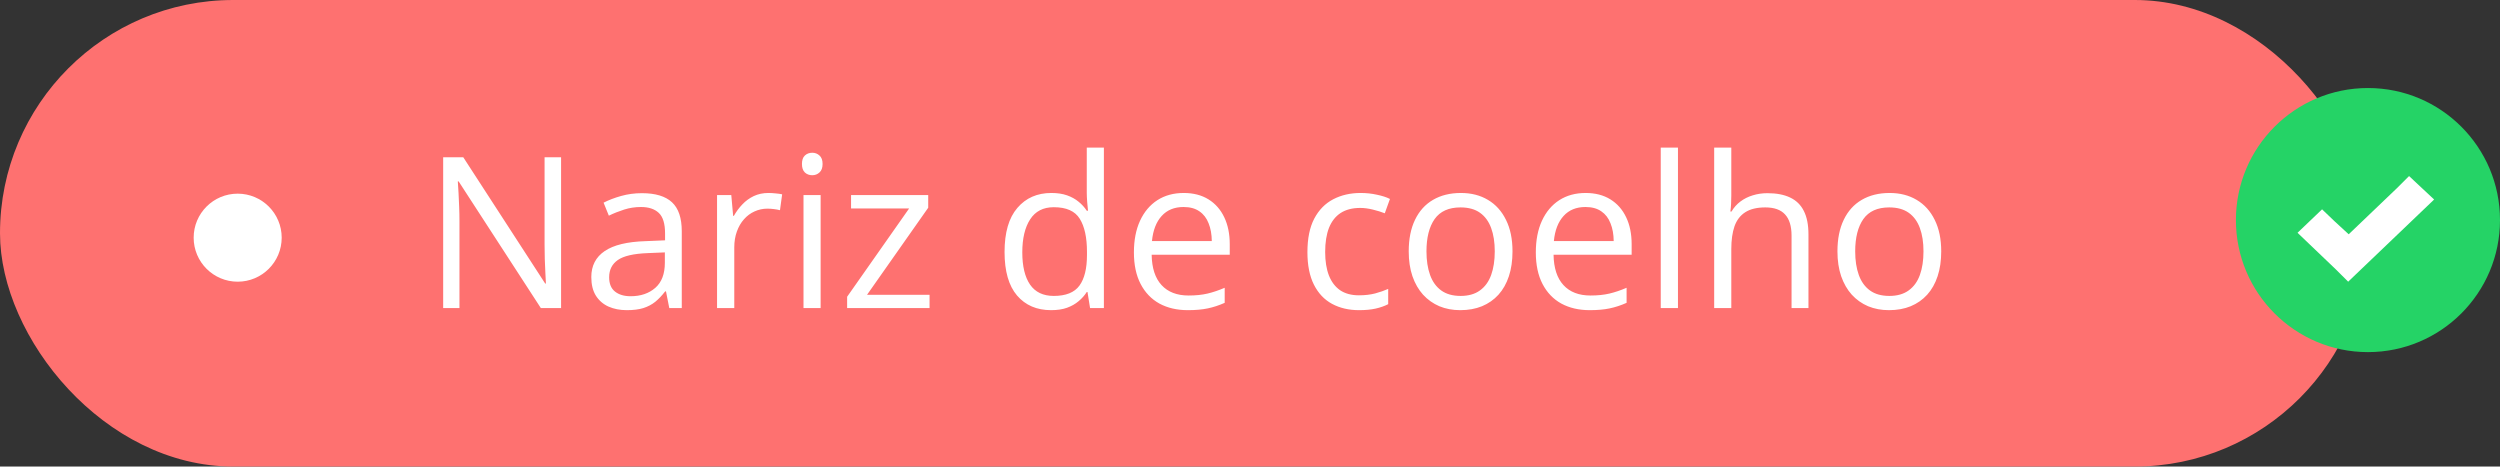 <svg width="284" height="53" viewBox="0 0 284 53" fill="none" xmlns="http://www.w3.org/2000/svg">
<rect x="0" y="0" width="284" height="53" fill="#333333" stroke="none"/>
<rect width="269" height="53" rx="26.5" fill="#FE7170"/>
<circle cx="27" cy="27" r="5" fill="white"/>
<path d="M63.738 35H61.441L52.102 20.609H52.008C52.031 20.992 52.059 21.43 52.09 21.922C52.121 22.406 52.145 22.926 52.16 23.48C52.184 24.027 52.195 24.586 52.195 25.156V35H50.344V17.867H52.629L61.934 32.211H62.016C62 31.938 61.98 31.551 61.957 31.051C61.934 30.543 61.91 30 61.887 29.422C61.871 28.836 61.863 28.293 61.863 27.793V17.867H63.738V35ZM72.926 21.945C74.457 21.945 75.594 22.289 76.336 22.977C77.078 23.664 77.449 24.762 77.449 26.27V35H76.031L75.656 33.102H75.562C75.203 33.57 74.828 33.965 74.438 34.285C74.047 34.598 73.594 34.836 73.078 35C72.57 35.156 71.945 35.234 71.203 35.234C70.422 35.234 69.727 35.098 69.117 34.824C68.516 34.551 68.039 34.137 67.688 33.582C67.344 33.027 67.172 32.324 67.172 31.473C67.172 30.191 67.68 29.207 68.695 28.52C69.711 27.832 71.258 27.457 73.336 27.395L75.551 27.301V26.516C75.551 25.406 75.312 24.629 74.836 24.184C74.359 23.738 73.688 23.516 72.82 23.516C72.148 23.516 71.508 23.613 70.898 23.809C70.289 24.004 69.711 24.234 69.164 24.5L68.566 23.023C69.144 22.727 69.809 22.473 70.559 22.262C71.309 22.051 72.098 21.945 72.926 21.945ZM75.527 28.672L73.57 28.754C71.969 28.816 70.84 29.078 70.184 29.539C69.527 30 69.199 30.652 69.199 31.496C69.199 32.23 69.422 32.773 69.867 33.125C70.312 33.477 70.902 33.652 71.637 33.652C72.777 33.652 73.711 33.336 74.438 32.703C75.164 32.07 75.527 31.121 75.527 29.855V28.672ZM87.293 21.922C87.551 21.922 87.82 21.938 88.102 21.969C88.383 21.992 88.633 22.027 88.852 22.074L88.606 23.879C88.394 23.824 88.16 23.781 87.902 23.75C87.644 23.719 87.402 23.703 87.176 23.703C86.66 23.703 86.172 23.809 85.711 24.02C85.258 24.223 84.859 24.52 84.516 24.91C84.172 25.293 83.902 25.758 83.707 26.305C83.512 26.844 83.414 27.445 83.414 28.109V35H81.457V22.156H83.074L83.285 24.523H83.367C83.633 24.047 83.953 23.613 84.328 23.223C84.703 22.824 85.137 22.508 85.629 22.273C86.129 22.039 86.684 21.922 87.293 21.922ZM93.223 22.156V35H91.277V22.156H93.223ZM92.273 17.352C92.594 17.352 92.867 17.457 93.094 17.668C93.328 17.871 93.445 18.191 93.445 18.629C93.445 19.059 93.328 19.379 93.094 19.59C92.867 19.801 92.594 19.906 92.273 19.906C91.938 19.906 91.656 19.801 91.43 19.59C91.211 19.379 91.102 19.059 91.102 18.629C91.102 18.191 91.211 17.871 91.43 17.668C91.656 17.457 91.938 17.352 92.273 17.352ZM105.598 35H96.234V33.711L103.277 23.68H96.68V22.156H105.445V23.598L98.496 33.488H105.598V35ZM119.402 35.234C117.777 35.234 116.488 34.68 115.535 33.57C114.59 32.461 114.117 30.812 114.117 28.625C114.117 26.414 114.602 24.746 115.57 23.621C116.539 22.488 117.828 21.922 119.438 21.922C120.117 21.922 120.711 22.012 121.219 22.191C121.727 22.371 122.164 22.613 122.531 22.918C122.898 23.215 123.207 23.555 123.457 23.938H123.598C123.566 23.695 123.535 23.363 123.504 22.941C123.473 22.52 123.457 22.176 123.457 21.91V16.766H125.402V35H123.832L123.539 33.172H123.457C123.215 33.555 122.906 33.902 122.531 34.215C122.164 34.527 121.723 34.777 121.207 34.965C120.699 35.145 120.098 35.234 119.402 35.234ZM119.707 33.617C121.082 33.617 122.055 33.227 122.625 32.445C123.195 31.664 123.48 30.504 123.48 28.965V28.613C123.48 26.98 123.207 25.727 122.66 24.852C122.121 23.977 121.137 23.539 119.707 23.539C118.512 23.539 117.617 24 117.023 24.922C116.43 25.836 116.133 27.086 116.133 28.672C116.133 30.25 116.426 31.469 117.012 32.328C117.605 33.188 118.504 33.617 119.707 33.617ZM134.473 21.922C135.566 21.922 136.504 22.164 137.285 22.648C138.066 23.133 138.664 23.812 139.078 24.688C139.492 25.555 139.699 26.57 139.699 27.734V28.941H130.828C130.852 30.449 131.227 31.598 131.953 32.387C132.68 33.176 133.703 33.57 135.023 33.57C135.836 33.57 136.555 33.496 137.18 33.348C137.805 33.199 138.453 32.98 139.125 32.691V34.402C138.477 34.691 137.832 34.902 137.191 35.035C136.559 35.168 135.809 35.234 134.941 35.234C133.707 35.234 132.629 34.984 131.707 34.484C130.793 33.977 130.082 33.234 129.574 32.258C129.066 31.281 128.812 30.086 128.812 28.672C128.812 27.289 129.043 26.094 129.504 25.086C129.973 24.07 130.629 23.289 131.473 22.742C132.324 22.195 133.324 21.922 134.473 21.922ZM134.449 23.516C133.41 23.516 132.582 23.855 131.965 24.535C131.348 25.215 130.98 26.164 130.863 27.383H137.66C137.652 26.617 137.531 25.945 137.297 25.367C137.07 24.781 136.723 24.328 136.254 24.008C135.785 23.68 135.184 23.516 134.449 23.516ZM154.383 35.234C153.227 35.234 152.207 34.996 151.324 34.52C150.441 34.043 149.754 33.316 149.262 32.34C148.77 31.363 148.523 30.133 148.523 28.648C148.523 27.094 148.781 25.824 149.297 24.84C149.82 23.848 150.539 23.113 151.453 22.637C152.367 22.16 153.406 21.922 154.57 21.922C155.211 21.922 155.828 21.988 156.422 22.121C157.023 22.246 157.516 22.406 157.898 22.602L157.312 24.23C156.922 24.074 156.469 23.934 155.953 23.809C155.445 23.684 154.969 23.621 154.523 23.621C153.633 23.621 152.891 23.812 152.297 24.195C151.711 24.578 151.27 25.141 150.973 25.883C150.684 26.625 150.539 27.539 150.539 28.625C150.539 29.664 150.68 30.551 150.961 31.285C151.25 32.02 151.676 32.582 152.238 32.973C152.809 33.355 153.52 33.547 154.371 33.547C155.051 33.547 155.664 33.477 156.211 33.336C156.758 33.188 157.254 33.016 157.699 32.82V34.555C157.27 34.773 156.789 34.941 156.258 35.059C155.734 35.176 155.109 35.234 154.383 35.234ZM171.82 28.555C171.82 29.609 171.684 30.551 171.41 31.379C171.137 32.207 170.742 32.906 170.227 33.477C169.711 34.047 169.086 34.484 168.352 34.789C167.625 35.086 166.801 35.234 165.879 35.234C165.02 35.234 164.23 35.086 163.512 34.789C162.801 34.484 162.184 34.047 161.66 33.477C161.145 32.906 160.742 32.207 160.453 31.379C160.172 30.551 160.031 29.609 160.031 28.555C160.031 27.148 160.27 25.953 160.746 24.969C161.223 23.977 161.902 23.223 162.785 22.707C163.676 22.184 164.734 21.922 165.961 21.922C167.133 21.922 168.156 22.184 169.031 22.707C169.914 23.23 170.598 23.988 171.082 24.98C171.574 25.965 171.82 27.156 171.82 28.555ZM162.047 28.555C162.047 29.586 162.184 30.48 162.457 31.238C162.73 31.996 163.152 32.582 163.723 32.996C164.293 33.41 165.027 33.617 165.926 33.617C166.816 33.617 167.547 33.41 168.117 32.996C168.695 32.582 169.121 31.996 169.395 31.238C169.668 30.48 169.805 29.586 169.805 28.555C169.805 27.531 169.668 26.648 169.395 25.906C169.121 25.156 168.699 24.578 168.129 24.172C167.559 23.766 166.82 23.562 165.914 23.562C164.578 23.562 163.598 24.004 162.973 24.887C162.355 25.77 162.047 26.992 162.047 28.555ZM180.129 21.922C181.223 21.922 182.16 22.164 182.941 22.648C183.723 23.133 184.32 23.812 184.734 24.688C185.148 25.555 185.355 26.57 185.355 27.734V28.941H176.484C176.508 30.449 176.883 31.598 177.609 32.387C178.336 33.176 179.359 33.57 180.68 33.57C181.492 33.57 182.211 33.496 182.836 33.348C183.461 33.199 184.109 32.98 184.781 32.691V34.402C184.133 34.691 183.488 34.902 182.848 35.035C182.215 35.168 181.465 35.234 180.598 35.234C179.363 35.234 178.285 34.984 177.363 34.484C176.449 33.977 175.738 33.234 175.23 32.258C174.723 31.281 174.469 30.086 174.469 28.672C174.469 27.289 174.699 26.094 175.16 25.086C175.629 24.07 176.285 23.289 177.129 22.742C177.98 22.195 178.98 21.922 180.129 21.922ZM180.105 23.516C179.066 23.516 178.238 23.855 177.621 24.535C177.004 25.215 176.637 26.164 176.52 27.383H183.316C183.309 26.617 183.188 25.945 182.953 25.367C182.727 24.781 182.379 24.328 181.91 24.008C181.441 23.68 180.84 23.516 180.105 23.516ZM190.617 35H188.66V16.766H190.617V35ZM196.676 16.766V22.215C196.676 22.527 196.668 22.844 196.652 23.164C196.637 23.477 196.609 23.766 196.57 24.031H196.699C196.965 23.578 197.301 23.199 197.707 22.895C198.121 22.582 198.59 22.348 199.113 22.191C199.637 22.027 200.191 21.945 200.777 21.945C201.809 21.945 202.668 22.109 203.355 22.438C204.051 22.766 204.57 23.273 204.914 23.961C205.266 24.648 205.441 25.539 205.441 26.633V35H203.52V26.762C203.52 25.691 203.273 24.891 202.781 24.359C202.297 23.828 201.551 23.562 200.543 23.562C199.59 23.562 198.828 23.746 198.258 24.113C197.695 24.473 197.289 25.004 197.039 25.707C196.797 26.41 196.676 27.27 196.676 28.285V35H194.73V16.766H196.676ZM220.523 28.555C220.523 29.609 220.387 30.551 220.113 31.379C219.84 32.207 219.445 32.906 218.93 33.477C218.414 34.047 217.789 34.484 217.055 34.789C216.328 35.086 215.504 35.234 214.582 35.234C213.723 35.234 212.934 35.086 212.215 34.789C211.504 34.484 210.887 34.047 210.363 33.477C209.848 32.906 209.445 32.207 209.156 31.379C208.875 30.551 208.734 29.609 208.734 28.555C208.734 27.148 208.973 25.953 209.449 24.969C209.926 23.977 210.605 23.223 211.488 22.707C212.379 22.184 213.438 21.922 214.664 21.922C215.836 21.922 216.859 22.184 217.734 22.707C218.617 23.23 219.301 23.988 219.785 24.98C220.277 25.965 220.523 27.156 220.523 28.555ZM210.75 28.555C210.75 29.586 210.887 30.48 211.16 31.238C211.434 31.996 211.855 32.582 212.426 32.996C212.996 33.41 213.73 33.617 214.629 33.617C215.52 33.617 216.25 33.41 216.82 32.996C217.398 32.582 217.824 31.996 218.098 31.238C218.371 30.48 218.508 29.586 218.508 28.555C218.508 27.531 218.371 26.648 218.098 25.906C217.824 25.156 217.402 24.578 216.832 24.172C216.262 23.766 215.523 23.562 214.617 23.562C213.281 23.562 212.301 24.004 211.676 24.887C211.059 25.77 210.75 26.992 210.75 28.555Z" fill="white"/>
<circle cx="269" cy="25" r="15" fill="#25D366"/>
<path d="M273.671 20L272.307 21.361L266.812 26.614L265.21 25.14L263.787 23.779L261 26.444L262.423 27.805L265.388 30.639L266.752 32L268.175 30.639L275.094 24.025L276.517 22.665L273.671 20Z" fill="white"/>
</svg>
